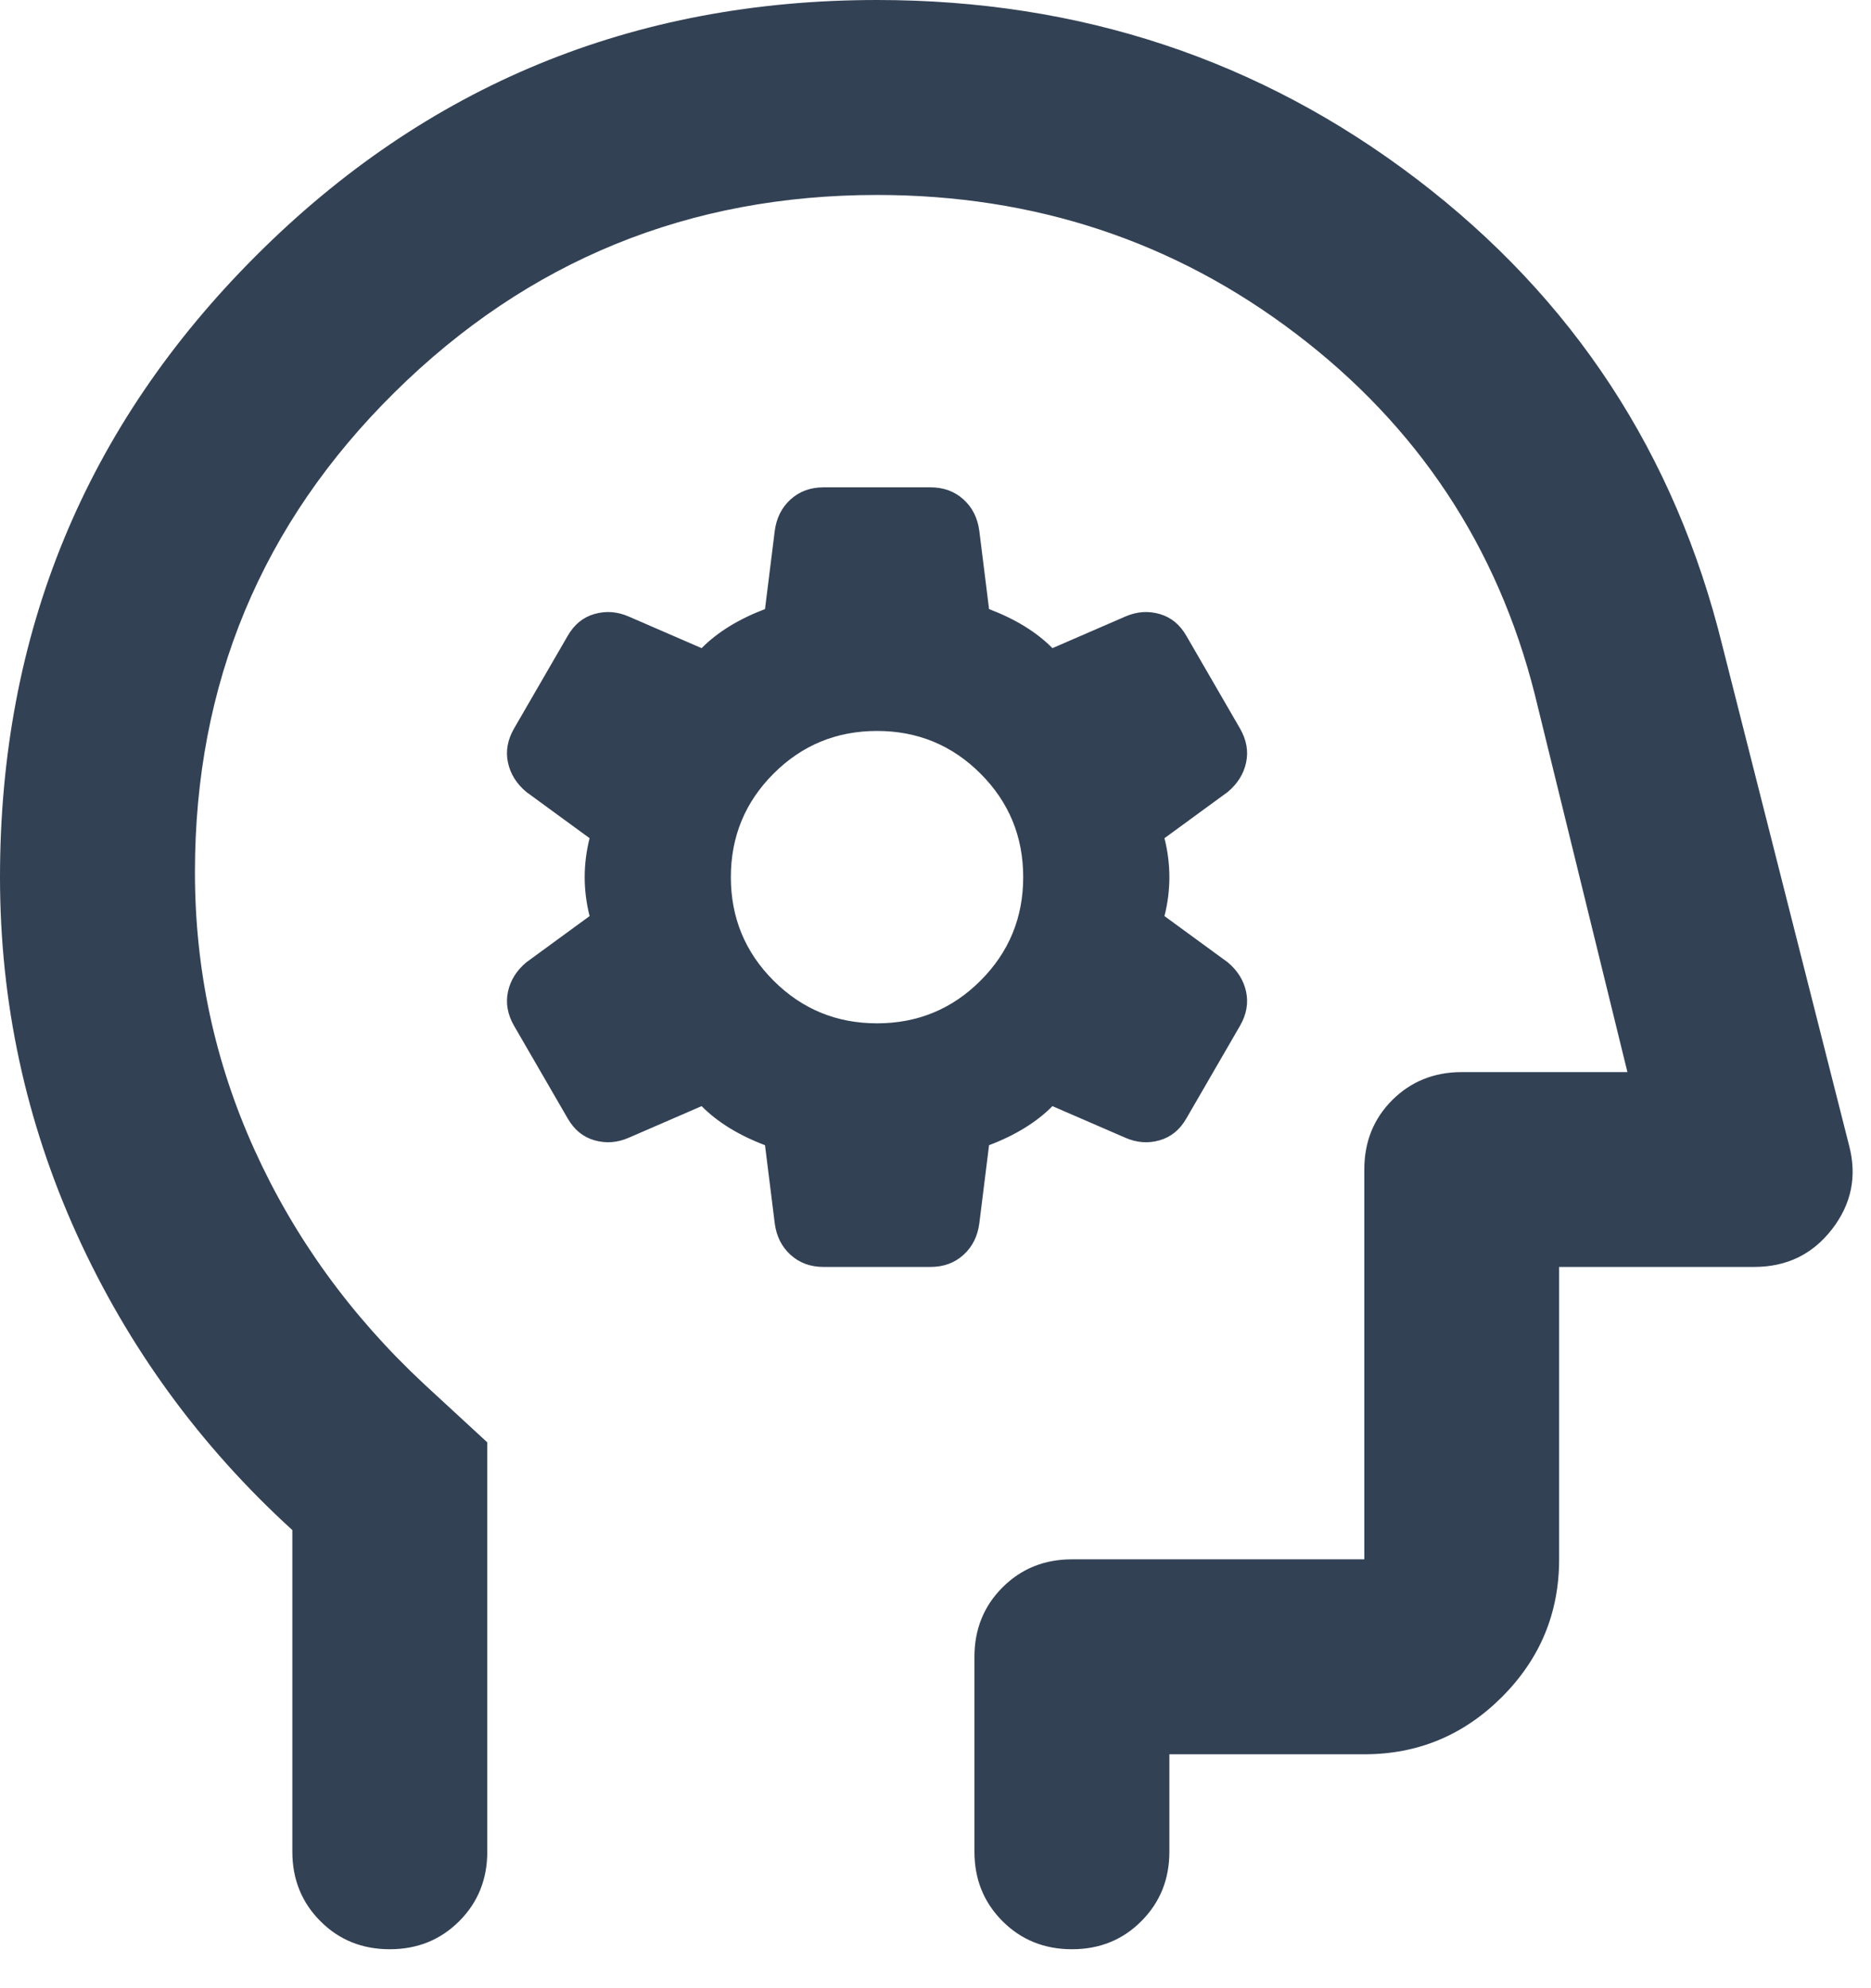 <?xml version="1.0" encoding="utf-8"?>
<svg xmlns="http://www.w3.org/2000/svg" fill="none" height="100%" overflow="visible" preserveAspectRatio="none" style="display: block;" viewBox="0 0 16 17" width="100%">
<path d="M6.542 9.792L6.625 10.458C6.639 10.569 6.684 10.66 6.76 10.729C6.837 10.799 6.931 10.833 7.042 10.833H7.958C8.069 10.833 8.163 10.799 8.24 10.729C8.316 10.66 8.361 10.569 8.375 10.458L8.458 9.792C8.569 9.75 8.67 9.701 8.76 9.646C8.851 9.59 8.931 9.528 9 9.458L9.625 9.729C9.722 9.771 9.819 9.778 9.917 9.75C10.014 9.722 10.09 9.66 10.146 9.562L10.604 8.771C10.66 8.674 10.677 8.576 10.656 8.479C10.635 8.382 10.583 8.299 10.5 8.229L9.958 7.833C9.986 7.722 10 7.611 10 7.5C10 7.389 9.986 7.278 9.958 7.167L10.5 6.771C10.583 6.701 10.635 6.618 10.656 6.521C10.677 6.424 10.66 6.326 10.604 6.229L10.146 5.438C10.09 5.34 10.014 5.278 9.917 5.25C9.819 5.222 9.722 5.229 9.625 5.271L9 5.542C8.931 5.472 8.851 5.41 8.76 5.354C8.67 5.299 8.569 5.25 8.458 5.208L8.375 4.542C8.361 4.431 8.316 4.34 8.24 4.271C8.163 4.201 8.069 4.167 7.958 4.167H7.042C6.931 4.167 6.837 4.201 6.76 4.271C6.684 4.34 6.639 4.431 6.625 4.542L6.542 5.208C6.431 5.25 6.33 5.299 6.24 5.354C6.149 5.41 6.069 5.472 6 5.542L5.375 5.271C5.278 5.229 5.181 5.222 5.083 5.25C4.986 5.278 4.91 5.34 4.854 5.438L4.396 6.229C4.34 6.326 4.323 6.424 4.344 6.521C4.365 6.618 4.417 6.701 4.5 6.771L5.042 7.167C5.014 7.278 5 7.389 5 7.5C5 7.611 5.014 7.722 5.042 7.833L4.5 8.229C4.417 8.299 4.365 8.382 4.344 8.479C4.323 8.576 4.34 8.674 4.396 8.771L4.854 9.562C4.91 9.66 4.986 9.722 5.083 9.75C5.181 9.778 5.278 9.771 5.375 9.729L6 9.458C6.069 9.528 6.149 9.59 6.24 9.646C6.33 9.701 6.431 9.75 6.542 9.792ZM7.5 8.75C7.153 8.75 6.858 8.628 6.615 8.385C6.372 8.142 6.25 7.847 6.25 7.5C6.25 7.153 6.372 6.858 6.615 6.615C6.858 6.372 7.153 6.25 7.5 6.25C7.847 6.25 8.142 6.372 8.385 6.615C8.628 6.858 8.75 7.153 8.75 7.5C8.75 7.847 8.628 8.142 8.385 8.385C8.142 8.628 7.847 8.75 7.5 8.75ZM2.5 13.083C1.708 12.361 1.094 11.517 0.656 10.552C0.219 9.587 0 8.569 0 7.5C0 5.417 0.729 3.646 2.188 2.188C3.646 0.729 5.417 0 7.5 0C9.236 0 10.774 0.51 12.115 1.531C13.455 2.552 14.326 3.882 14.729 5.521L15.812 9.792C15.882 10.056 15.833 10.295 15.667 10.51C15.5 10.726 15.278 10.833 15 10.833H13.333V13.333C13.333 13.792 13.17 14.184 12.844 14.51C12.517 14.837 12.125 15 11.667 15H10V15.833C10 16.069 9.92 16.267 9.76 16.427C9.601 16.587 9.403 16.667 9.167 16.667C8.931 16.667 8.733 16.587 8.573 16.427C8.413 16.267 8.333 16.069 8.333 15.833V14.167C8.333 13.931 8.413 13.733 8.573 13.573C8.733 13.413 8.931 13.333 9.167 13.333H11.667V10C11.667 9.764 11.746 9.566 11.906 9.406C12.066 9.247 12.264 9.167 12.5 9.167H13.917L13.125 5.938C12.806 4.674 12.125 3.646 11.083 2.854C10.042 2.062 8.847 1.667 7.5 1.667C5.889 1.667 4.514 2.229 3.375 3.354C2.236 4.479 1.667 5.847 1.667 7.458C1.667 8.292 1.837 9.083 2.177 9.833C2.517 10.583 3 11.25 3.625 11.833L4.167 12.333V15.833C4.167 16.069 4.087 16.267 3.927 16.427C3.767 16.587 3.569 16.667 3.333 16.667C3.097 16.667 2.899 16.587 2.74 16.427C2.58 16.267 2.5 16.069 2.5 15.833V13.083Z" fill="#334155" id="Vector"/>
</svg>